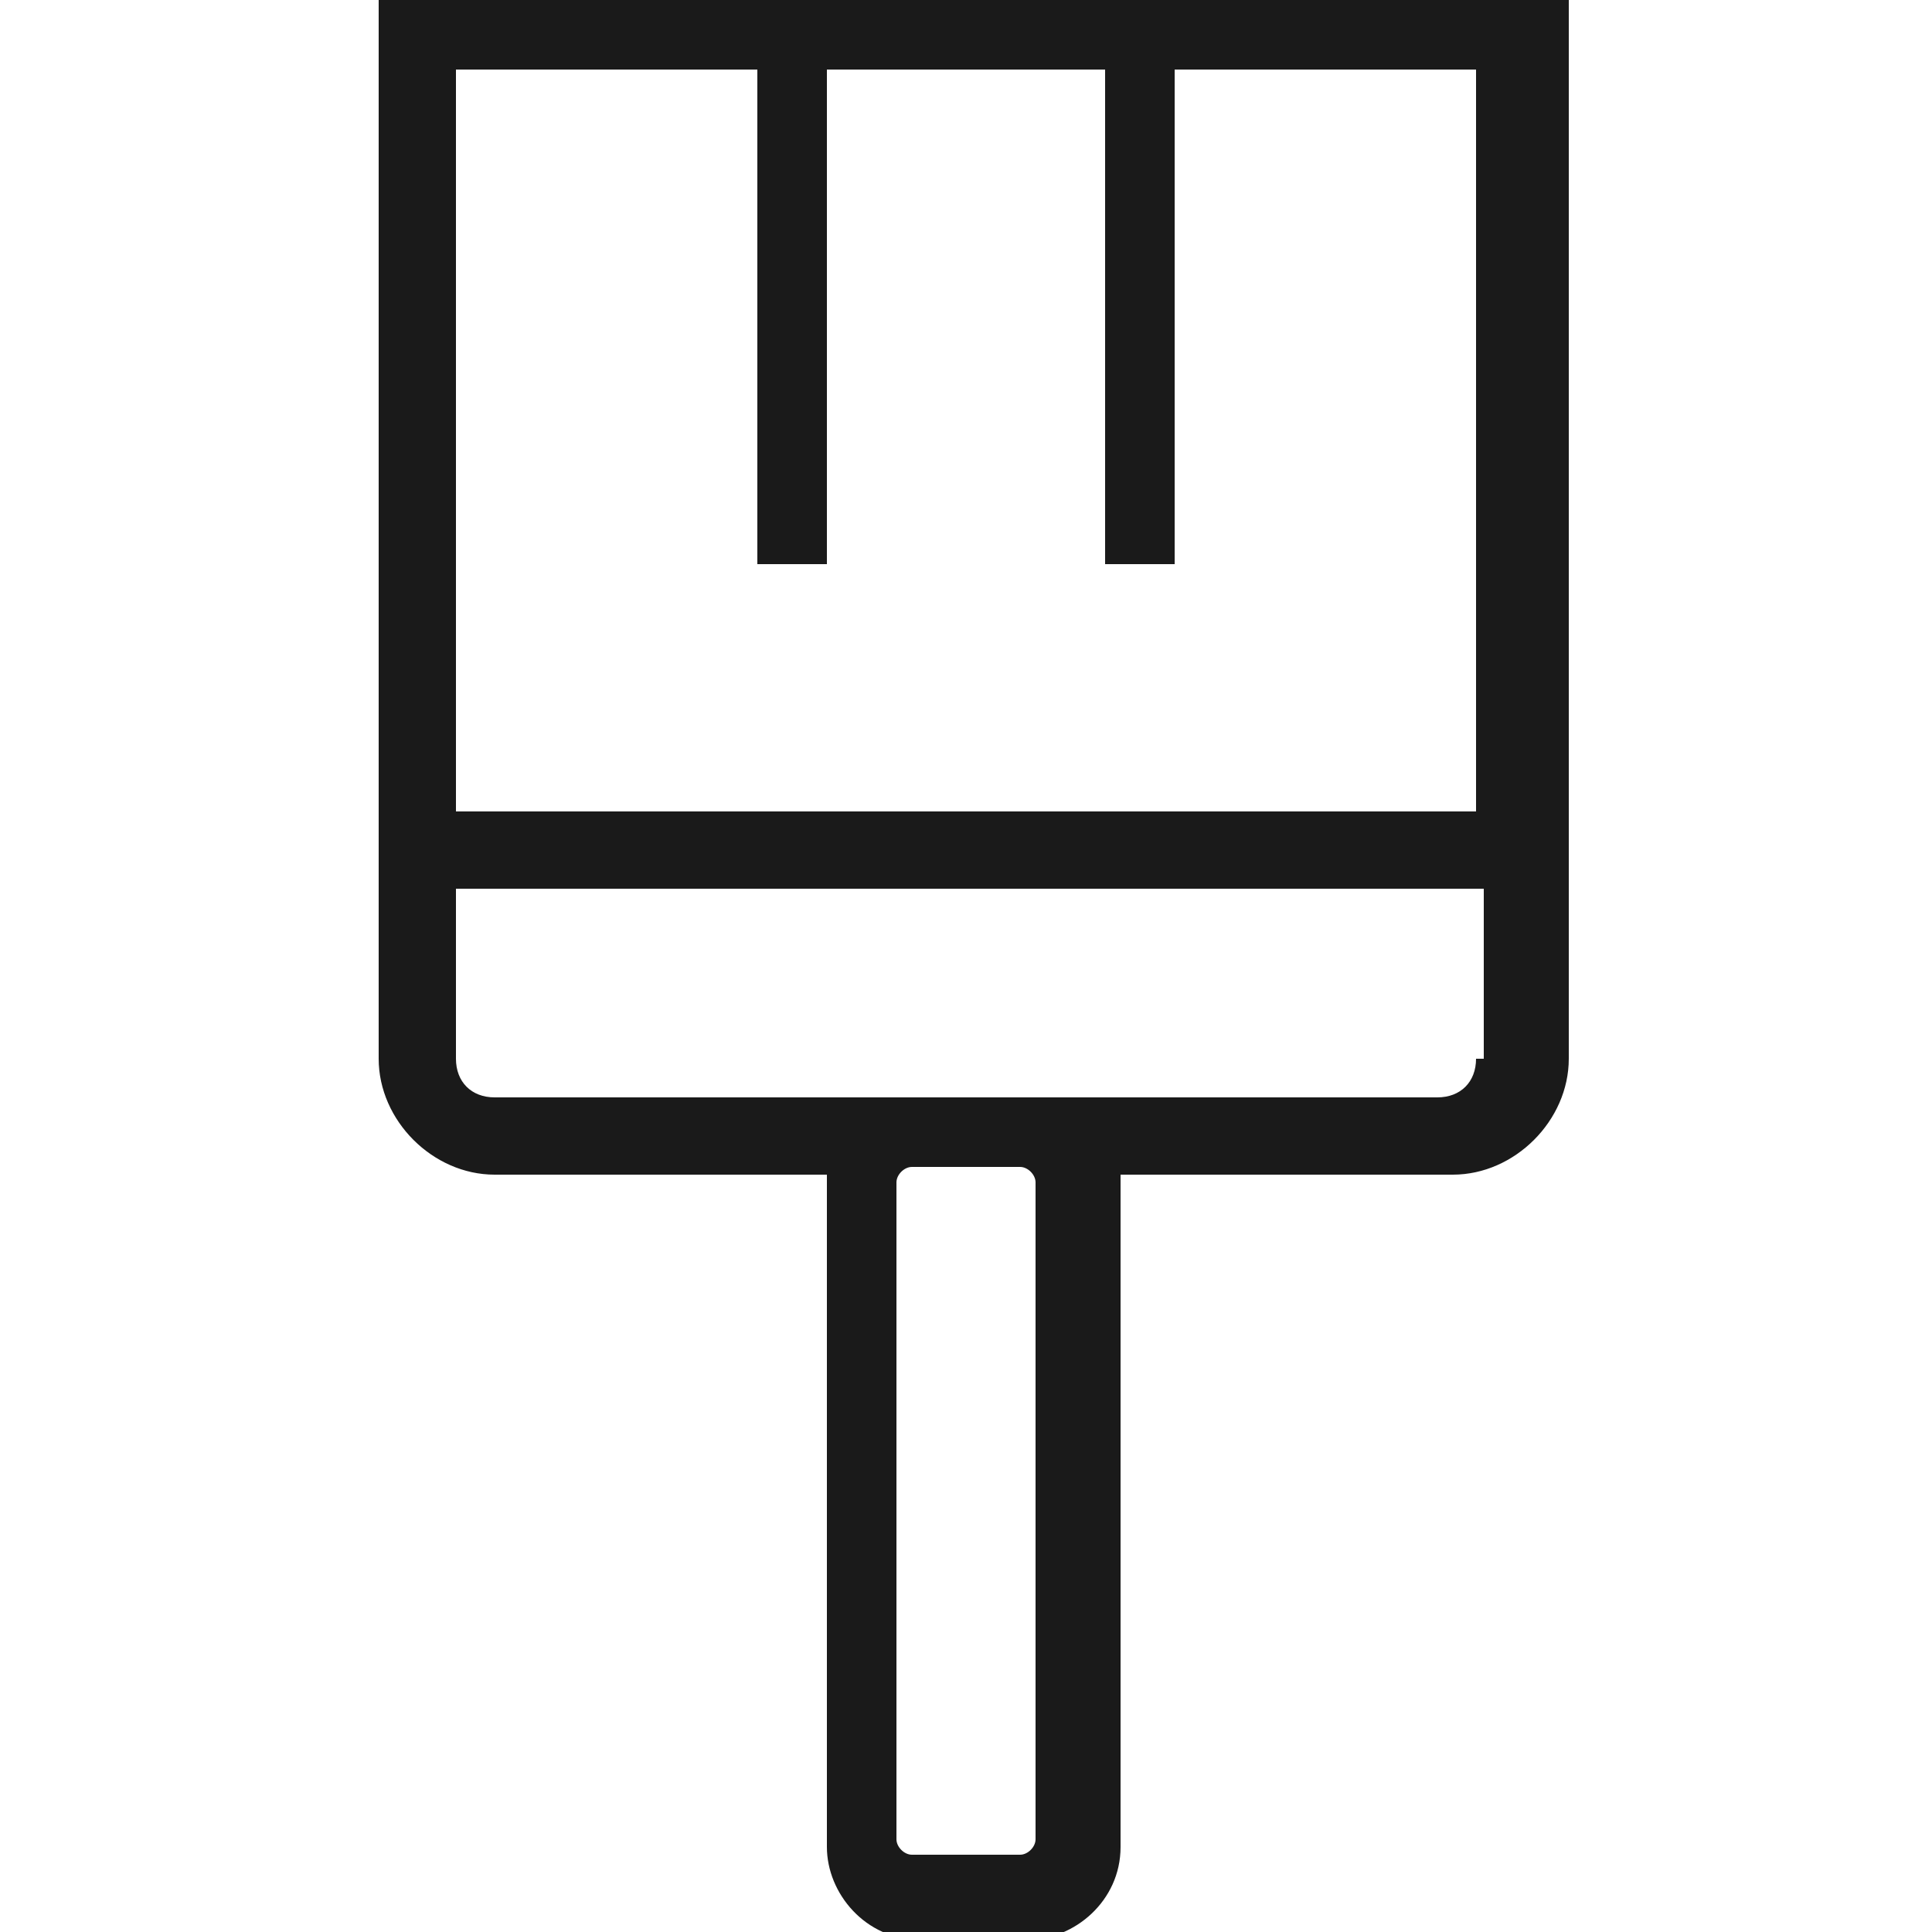 <?xml version="1.0" encoding="utf-8"?>
<!-- Generator: Adobe Illustrator 22.0.1, SVG Export Plug-In . SVG Version: 6.00 Build 0)  -->
<svg version="1.1" id="Capa_1" xmlns="http://www.w3.org/2000/svg" xmlns:xlink="http://www.w3.org/1999/xlink" x="0px" y="0px"
	 viewBox="0 0 25 25" style="enable-background:new 0 0 25 25;" xml:space="preserve">
<style type="text/css">
	.st0{fill:#1A1A1A;}
</style>
<title>chale</title>
<path class="st0" d="M4.9,0v9.5v2v2.2c0,0.8,0.7,1.5,1.5,1.5h4.3c0,0.1,0,0.2,0,0.2v8.5c0,0.6,0.5,1.2,1.2,1.2h1.4
	c0.6,0,1.2-0.5,1.2-1.2v-8.5c0-0.1,0-0.2,0-0.2h4.3c0.8,0,1.5-0.7,1.5-1.5v-2.2v-2V0H4.9z M13.4,23.8c0,0.1-0.1,0.2-0.2,0.2h-1.4
	c-0.1,0-0.2-0.1-0.2-0.2v-8.5c0-0.1,0.1-0.2,0.2-0.2h1.4c0.1,0,0.2,0.1,0.2,0.2V23.8z M19.1,13.7c0,0.3-0.2,0.5-0.5,0.5h-5.4h-1.4
	H6.4c-0.3,0-0.5-0.2-0.5-0.5v-2.2h13.3V13.7z M19.1,9.5v1H5.9v-1V0.9h3.9v6.4h0.9V0.9h3.6v6.4h0.9V0.9h3.9V9.5z"/>
</svg>
